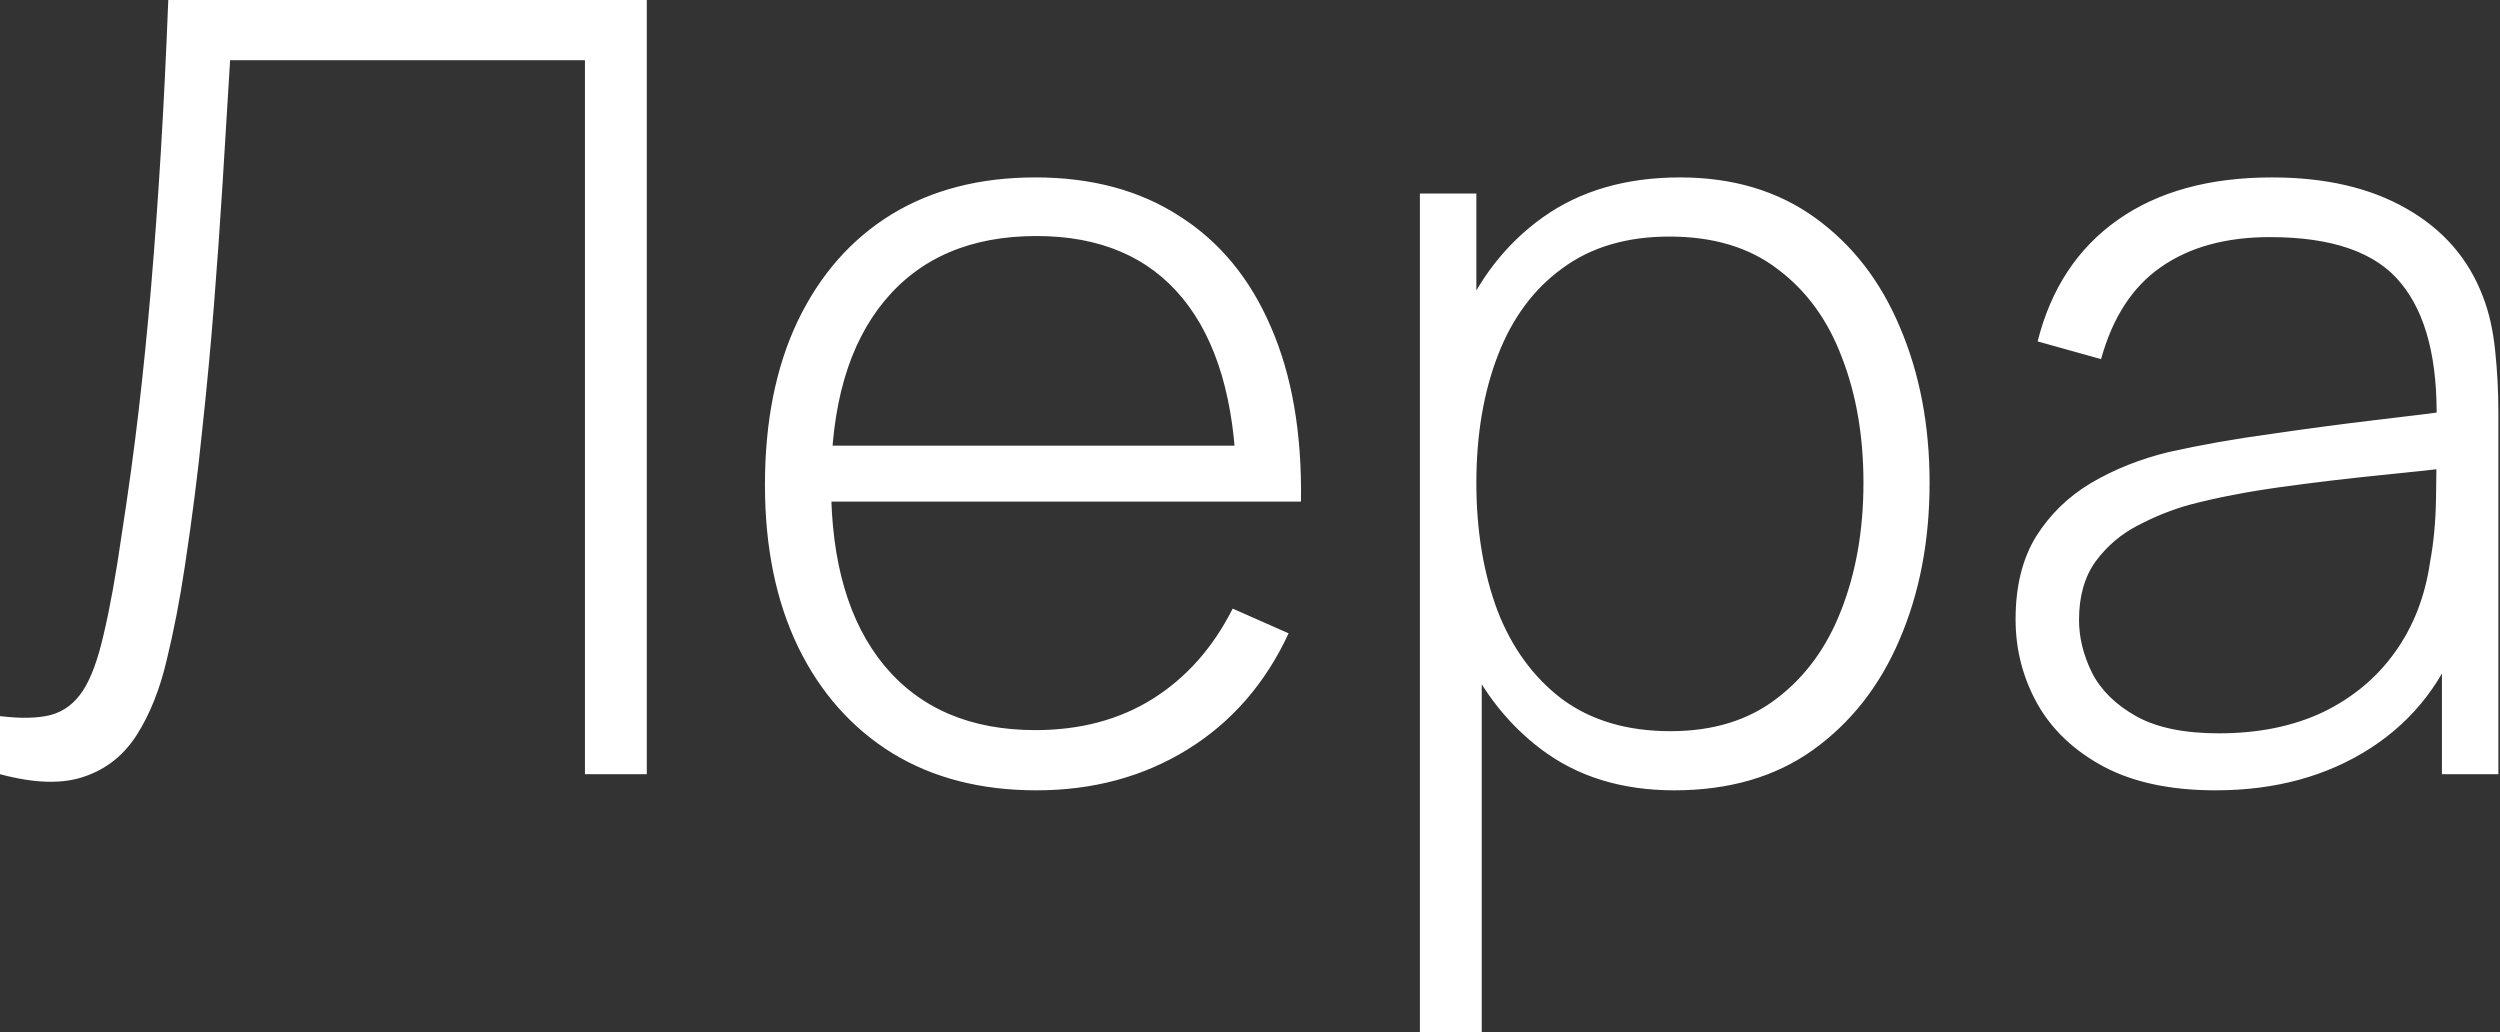 <?xml version="1.0" encoding="UTF-8"?> <svg xmlns="http://www.w3.org/2000/svg" width="465" height="192" viewBox="0 0 465 192" fill="none"><rect x="0" y="0" width="465" height="192" fill="#333333" stroke="none"/> <path d="M2.83122e-07 144V133.2C3.867 133.667 7 133.6 9.4 133C11.867 132.333 13.867 130.833 15.4 128.5C16.933 126.167 18.233 122.633 19.3 117.9C20.433 113.167 21.567 106.867 22.7 99C23.9 91.267 24.933 83.7 25.8 76.3C26.667 68.833 27.433 61.2 28.1 53.4C28.767 45.533 29.367 37.233 29.9 28.5C30.433 19.767 30.9 10.267 31.3 -5.72205e-06H120.3V144H108.8V11.2H42.8C42.333 18.933 41.867 26.567 41.4 34.1C40.933 41.567 40.4 49.1 39.8 56.7C39.2 64.3 38.467 72.1 37.6 80.1C36.8 88.033 35.733 96.4 34.4 105.2C33.467 111.467 32.333 117.333 31 122.8C29.733 128.2 27.9 132.8 25.5 136.6C23.1 140.4 19.867 143 15.8 144.4C11.733 145.867 6.467 145.733 2.83122e-07 144ZM192.781 147C182.448 147 173.515 144.7 165.981 140.1C158.448 135.433 152.615 128.867 148.481 120.4C144.348 111.867 142.281 101.8 142.281 90.2C142.281 78.4 144.315 68.233 148.381 59.7C152.515 51.1 158.315 44.5 165.781 39.9C173.315 35.3 182.248 33 192.581 33C203.048 33 211.981 35.4 219.381 40.2C226.848 44.933 232.515 51.8 236.381 60.8C240.315 69.8 242.181 80.633 241.981 93.3H229.981V89.3C229.648 74.5 226.315 63.233 219.981 55.5C213.648 47.767 204.581 43.9 192.781 43.9C180.581 43.9 171.148 47.933 164.481 56C157.881 64 154.581 75.333 154.581 90C154.581 104.533 157.881 115.8 164.481 123.8C171.148 131.8 180.515 135.8 192.581 135.8C200.915 135.8 208.181 133.867 214.381 130C220.648 126.067 225.615 120.467 229.281 113.2L239.681 117.8C235.348 127.133 229.081 134.333 220.881 139.4C212.681 144.467 203.315 147 192.781 147ZM150.181 93.3V82.9H235.481V93.3H150.181ZM311.402 147C301.668 147 293.435 144.467 286.702 139.4C279.968 134.333 274.835 127.5 271.302 118.9C267.768 110.3 266.002 100.6 266.002 89.8C266.002 78.933 267.768 69.233 271.302 60.7C274.835 52.1 280.068 45.333 287.002 40.4C293.935 35.467 302.435 33 312.502 33C322.302 33 330.668 35.5 337.602 40.5C344.535 45.5 349.802 52.3 353.402 60.9C357.068 69.5 358.902 79.133 358.902 89.8C358.902 100.6 357.035 110.333 353.302 119C349.635 127.6 344.268 134.433 337.202 139.5C330.202 144.5 321.602 147 311.402 147ZM264.102 192V36H274.602V119.2H275.602V192H264.102ZM310.702 136C318.635 136 325.235 133.967 330.502 129.9C335.835 125.833 339.835 120.333 342.502 113.4C345.235 106.4 346.602 98.533 346.602 89.8C346.602 81.133 345.268 73.367 342.602 66.5C340.002 59.567 336.035 54.1 330.702 50.1C325.435 46.033 318.702 44 310.502 44C302.568 44 295.935 45.967 290.602 49.9C285.268 53.767 281.268 59.167 278.602 66.1C275.935 73.033 274.602 80.933 274.602 89.8C274.602 98.6 275.902 106.5 278.502 113.5C281.168 120.433 285.168 125.933 290.502 130C295.902 134 302.635 136 310.702 136ZM412.098 147C403.765 147 396.832 145.533 391.298 142.6C385.832 139.667 381.732 135.8 378.998 131C376.265 126.133 374.898 120.867 374.898 115.2C374.898 109.067 376.165 103.933 378.698 99.8C381.298 95.667 384.732 92.333 388.998 89.8C393.332 87.267 398.098 85.367 403.298 84.1C409.232 82.767 415.632 81.633 422.498 80.7C429.365 79.7 435.898 78.833 442.098 78.1C448.365 77.367 453.465 76.733 457.398 76.2L453.198 78.7C453.465 67.033 451.265 58.367 446.598 52.7C441.998 46.967 433.865 44.1 422.198 44.1C413.998 44.1 407.232 45.967 401.898 49.7C396.632 53.367 392.932 59.067 390.798 66.8L378.998 63.5C381.465 53.7 386.432 46.167 393.898 40.9C401.365 35.633 410.932 33 422.598 33C432.532 33 440.865 34.933 447.598 38.8C454.398 42.667 459.132 48.1 461.798 55.1C462.932 57.967 463.698 61.333 464.098 65.2C464.498 69 464.698 72.833 464.698 76.7V144H454.198V115.6L458.098 116.6C454.832 126.333 449.132 133.833 440.998 139.1C432.865 144.367 423.232 147 412.098 147ZM412.698 136.4C420.032 136.4 426.465 135.1 431.998 132.5C437.532 129.833 441.998 126.133 445.398 121.4C448.865 116.6 451.065 110.967 451.998 104.5C452.665 100.9 453.032 97 453.098 92.8C453.165 88.6 453.198 85.5 453.198 83.5L458.198 86.7C453.865 87.233 448.665 87.8 442.598 88.4C436.598 89 430.465 89.733 424.198 90.6C417.932 91.467 412.265 92.567 407.198 93.9C404.065 94.767 400.898 96.033 397.698 97.7C394.565 99.3 391.932 101.533 389.798 104.4C387.732 107.267 386.698 110.9 386.698 115.3C386.698 118.567 387.498 121.833 389.098 125.1C390.765 128.367 393.498 131.067 397.298 133.2C401.098 135.333 406.232 136.4 412.698 136.4Z" fill="white"></path> </svg> 